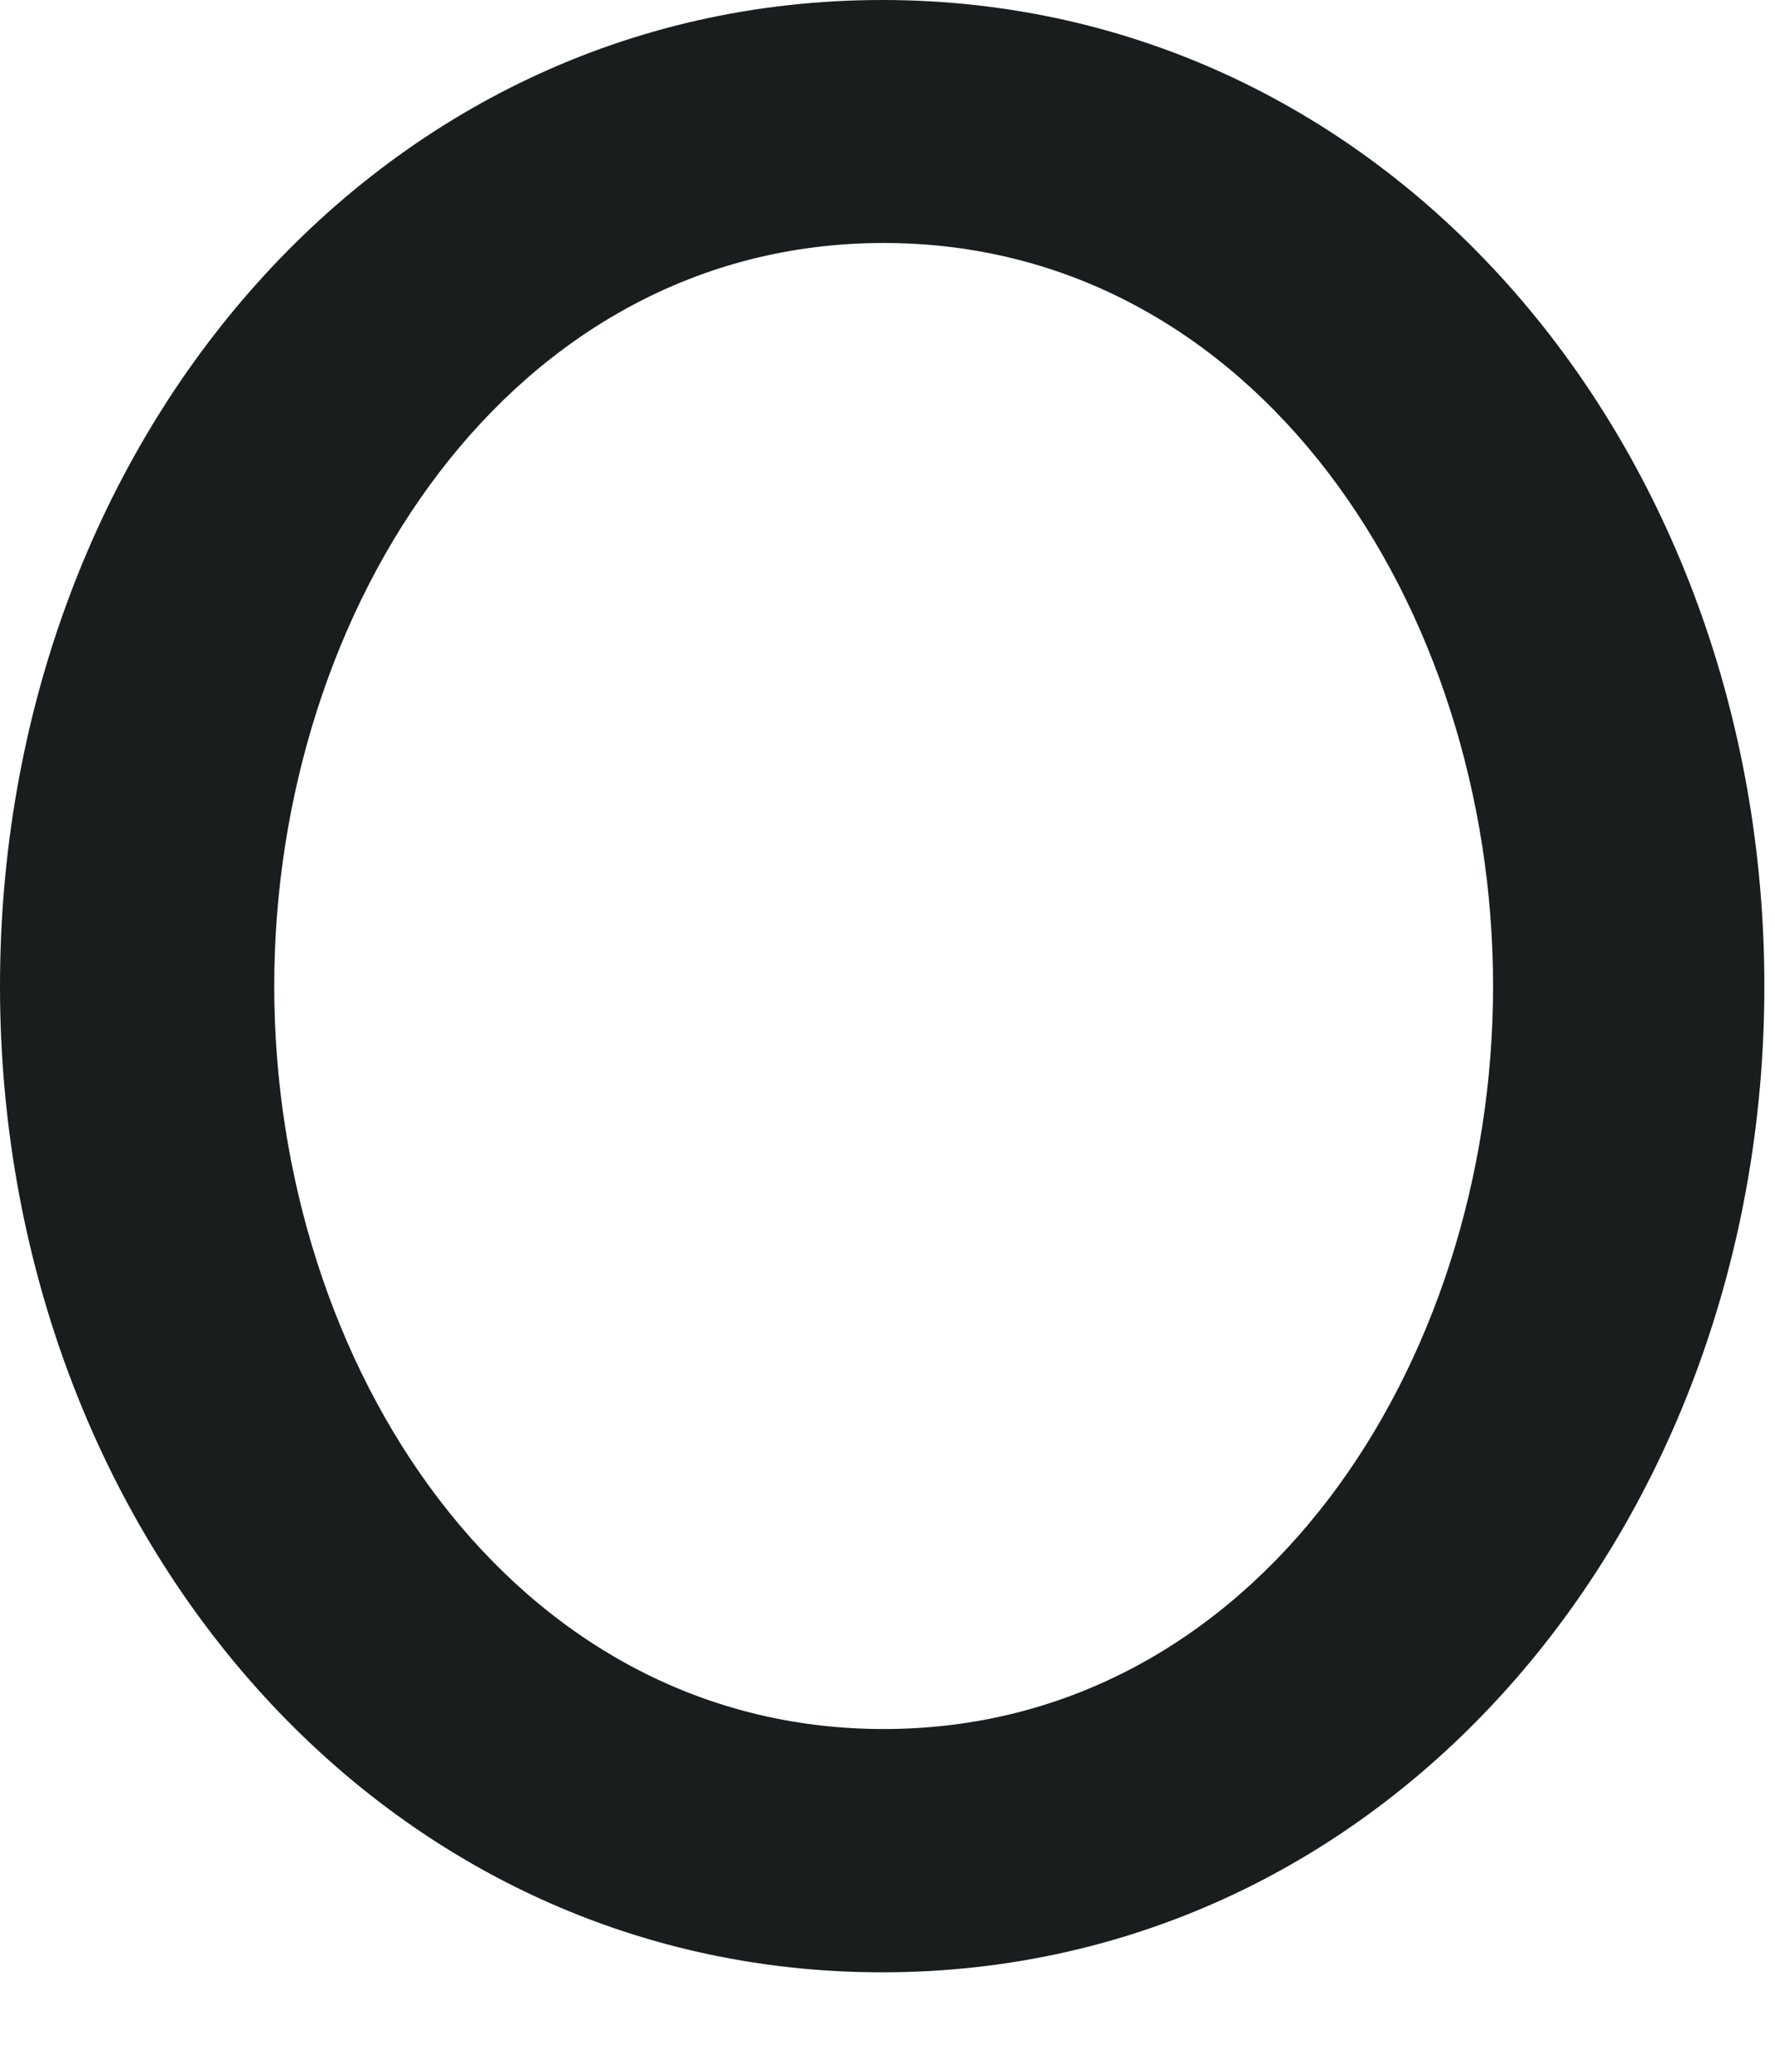 <?xml version="1.0" encoding="utf-8"?>
<svg xmlns="http://www.w3.org/2000/svg" fill="none" height="100%" overflow="visible" preserveAspectRatio="none" style="display: block;" viewBox="0 0 6 7" width="100%">
<path d="M0 3.332C0 1.514 1.259 0 2.982 0C4.705 0 5.964 1.519 5.964 3.332C5.964 5.145 4.705 6.664 2.982 6.664C1.259 6.664 0 5.145 0 3.332ZM5.047 3.332C5.047 2.051 4.246 0.821 2.987 0.821C1.728 0.821 0.927 2.051 0.927 3.332C0.927 4.613 1.728 5.842 2.987 5.842C4.246 5.842 5.047 4.613 5.047 3.332Z" fill="#191D1E" id="Vector"/>
</svg>